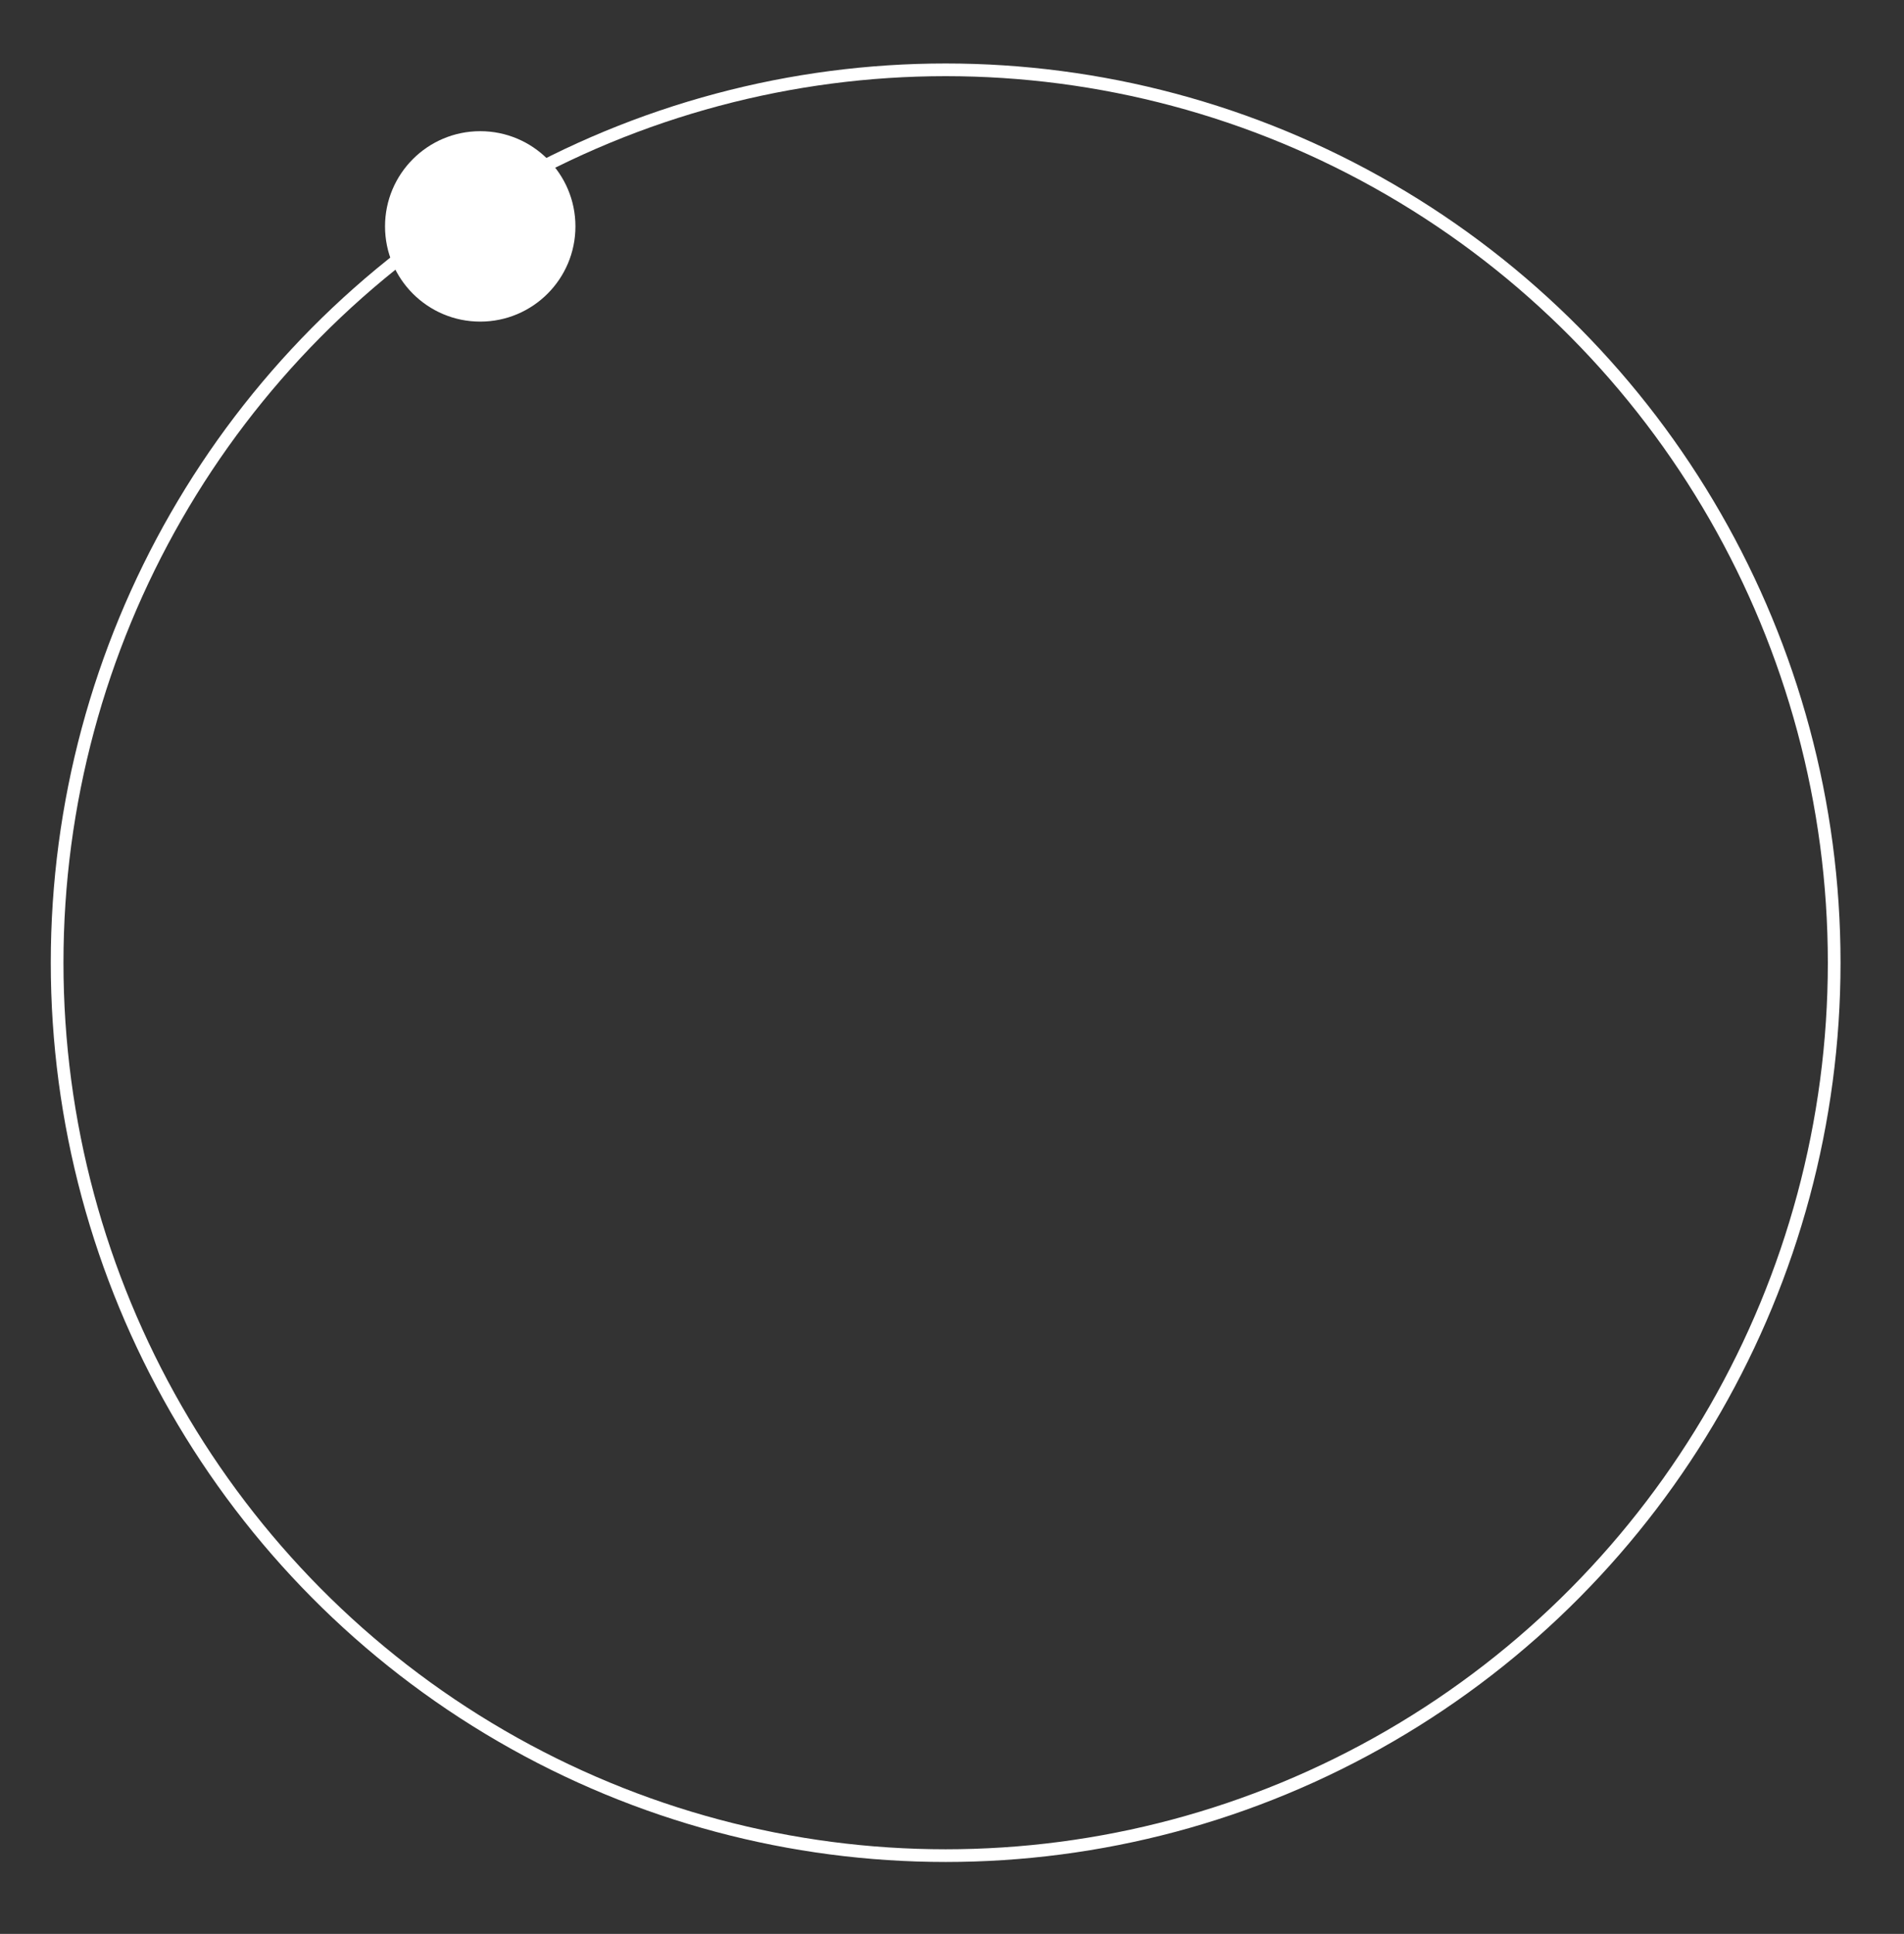 <?xml version="1.0" encoding="UTF-8"?> <svg xmlns="http://www.w3.org/2000/svg" xmlns:xlink="http://www.w3.org/1999/xlink" width="450" height="457" viewBox="0 0 450 457" fill="none"><rect x="0" y="0" width="450" height="457" fill="#333333" stroke="none"/><desc> Created with Pixso. </desc><defs></defs><rect id="фрейм 3" width="450" height="457" fill="#FFFFFF" fill-opacity="0"></rect><ellipse id="Эллипс 4" cx="223.5" cy="227.5" rx="210" ry="211" stroke="#FFFFFF" stroke-opacity="1" stroke-width="3"></ellipse><circle id="Эллипс 5" cx="113.5" cy="53.5" r="22.5" fill="#FFFFFF" fill-opacity="1"></circle></svg> 